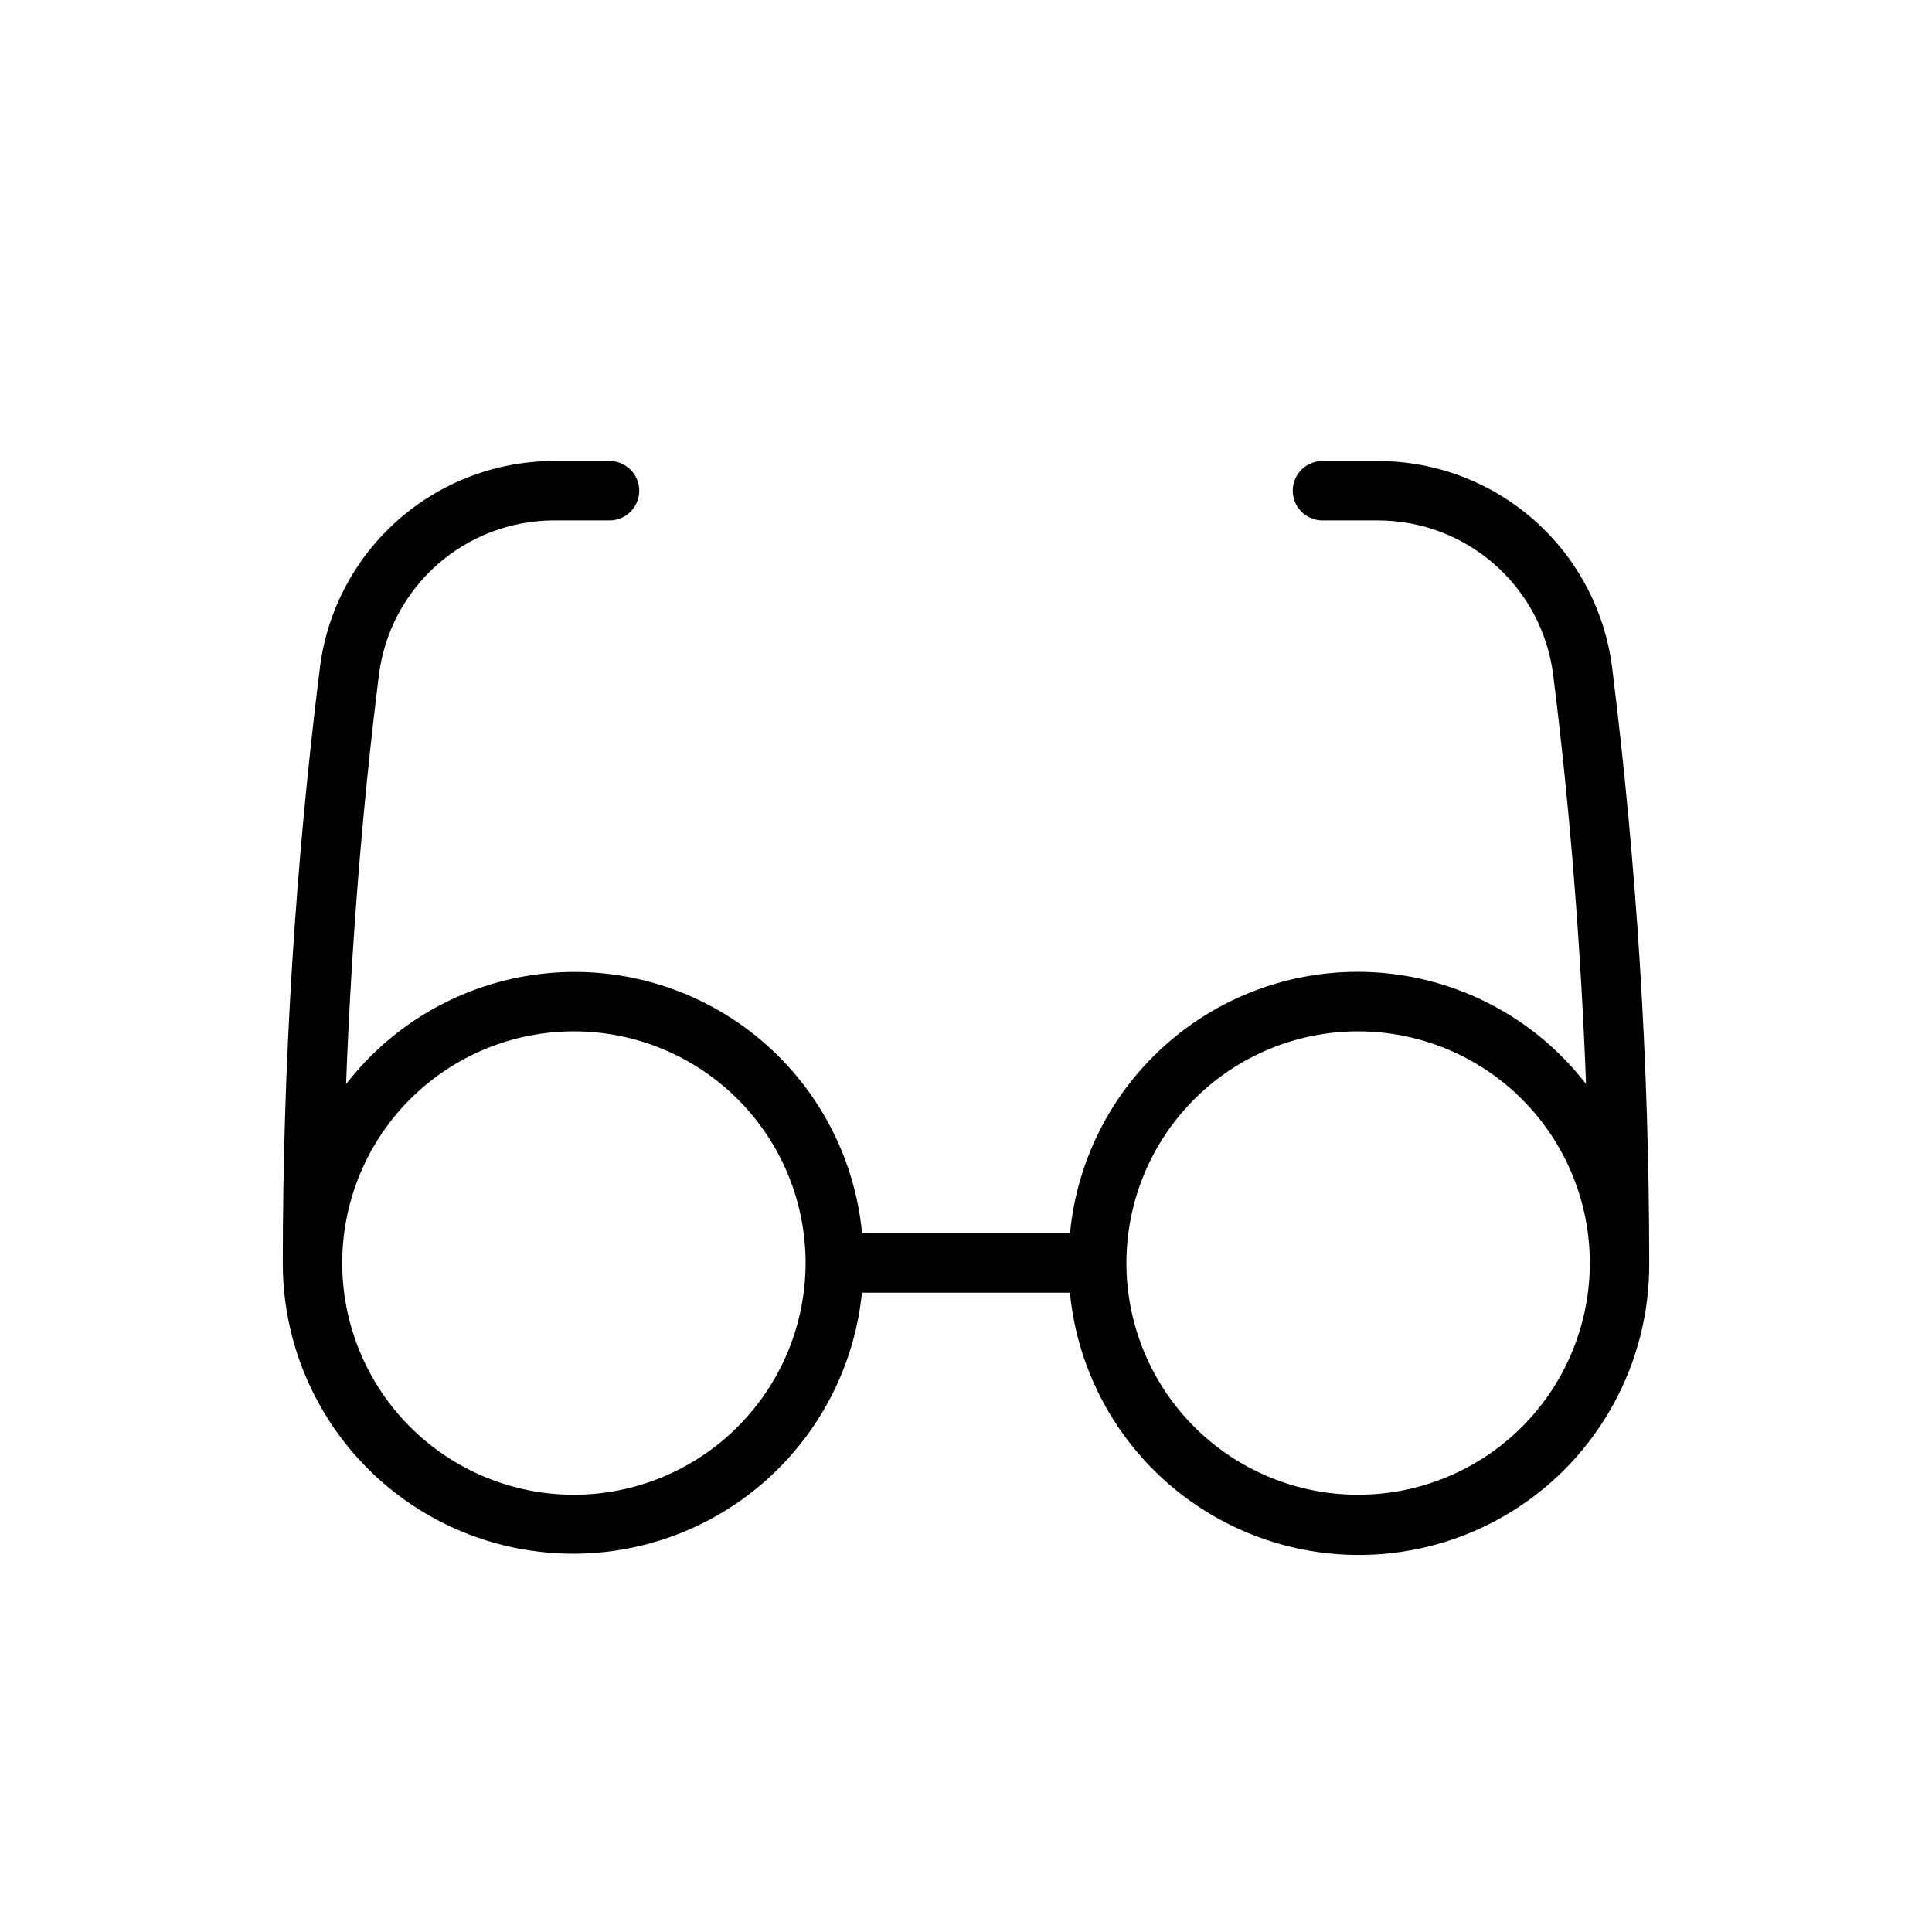 <?xml version="1.0" encoding="UTF-8"?>
<!-- The Best Svg Icon site in the world: iconSvg.co, Visit us! https://iconsvg.co -->
<svg fill="#000000" width="800px" height="800px" version="1.1" viewBox="144 144 512 512" xmlns="http://www.w3.org/2000/svg">
 <path d="m571.23 320.93c-1.902-15.109-9.25-29.004-20.664-39.086-11.414-10.078-26.109-15.652-41.336-15.672h-14.77c-4.348 0-7.871 3.523-7.871 7.871s3.523 7.871 7.871 7.871h14.77c11.387 0.016 22.375 4.184 30.914 11.719 8.539 7.531 14.035 17.918 15.469 29.215 4.488 35.848 7.32 72.156 8.707 108.43-12.59-16.293-31.211-26.828-51.66-29.223-20.453-2.394-41.004 3.551-57.016 16.496-16.012 12.945-26.133 31.793-28.078 52.293h-55.105c-1.949-20.496-12.074-39.34-28.09-52.277-16.012-12.938-36.562-18.879-57.012-16.48-20.445 2.398-39.066 12.93-51.648 29.223 1.371-36.211 4.219-72.598 8.707-108.45h-0.004c1.43-11.297 6.926-21.684 15.461-29.223 8.531-7.535 19.52-11.707 30.906-11.727h14.754c4.348 0 7.871-3.523 7.871-7.871s-3.523-7.871-7.871-7.871h-14.754c-15.223 0.02-29.918 5.59-41.332 15.668-11.41 10.078-18.762 23.969-20.668 39.074-6.535 52.344-9.824 105.05-9.84 157.8-0.035 26.574 13.648 51.285 36.188 65.363 22.543 14.074 50.754 15.523 74.617 3.824 23.863-11.695 40-34.875 42.684-61.316h55.105c2.578 26.527 18.703 49.832 42.617 61.598 23.918 11.766 52.219 10.312 74.809-3.836 22.586-14.148 36.242-38.98 36.094-65.633-0.012-52.75-3.293-105.45-9.824-157.79zm-275.14 219.19c-16.281 0-31.902-6.469-43.414-17.984-11.516-11.516-17.984-27.133-17.984-43.418s6.469-31.902 17.984-43.418c11.512-11.516 27.133-17.984 43.414-17.984 16.285 0 31.906 6.469 43.418 17.984 11.516 11.516 17.984 27.133 17.984 43.418-0.02 16.277-6.496 31.883-18.008 43.395-11.508 11.512-27.113 17.988-43.395 18.008zm207.82 0h0.004c-16.285 0-31.902-6.469-43.418-17.984-11.516-11.516-17.984-27.133-17.984-43.418s6.469-31.902 17.984-43.418c11.516-11.516 27.133-17.984 43.418-17.984s31.902 6.469 43.418 17.984 17.984 27.133 17.984 43.418-6.469 31.902-17.984 43.418-27.133 17.984-43.418 17.984z"/>
</svg>